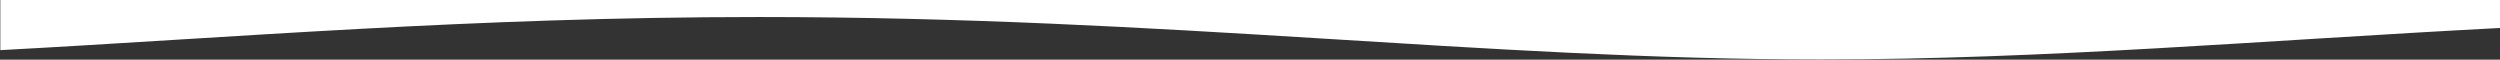 <?xml version="1.0" encoding="UTF-8"?> <svg xmlns="http://www.w3.org/2000/svg" xmlns:xlink="http://www.w3.org/1999/xlink" width="2598px" height="62px" viewBox="0 0 2598 62"><rect x="0" y="0" width="2598" height="62" fill="#333333" stroke="none"/> <!-- Generator: Sketch 52.4 (67378) - http://www.bohemiancoding.com/sketch --> <title>Path</title> <desc>Created with Sketch.</desc> <g id="Page-1" stroke="none" stroke-width="1" fill="none" fill-rule="evenodd"> <g id="Path" fill="#FFFFFF"> <path d="M0.347,5.68434189e-14 L2597.99,5.68434189e-14 L2597.99,29.067 C2348.514,42.13 2125.353,61.783 1891.743,61.783 C1541.762,61.783 1215.417,17.688 788.638,17.688 C491.117,17.688 242.363,39.131 0.347,52.109 L0.347,5.68434189e-14 Z"></path> </g> </g> </svg> 